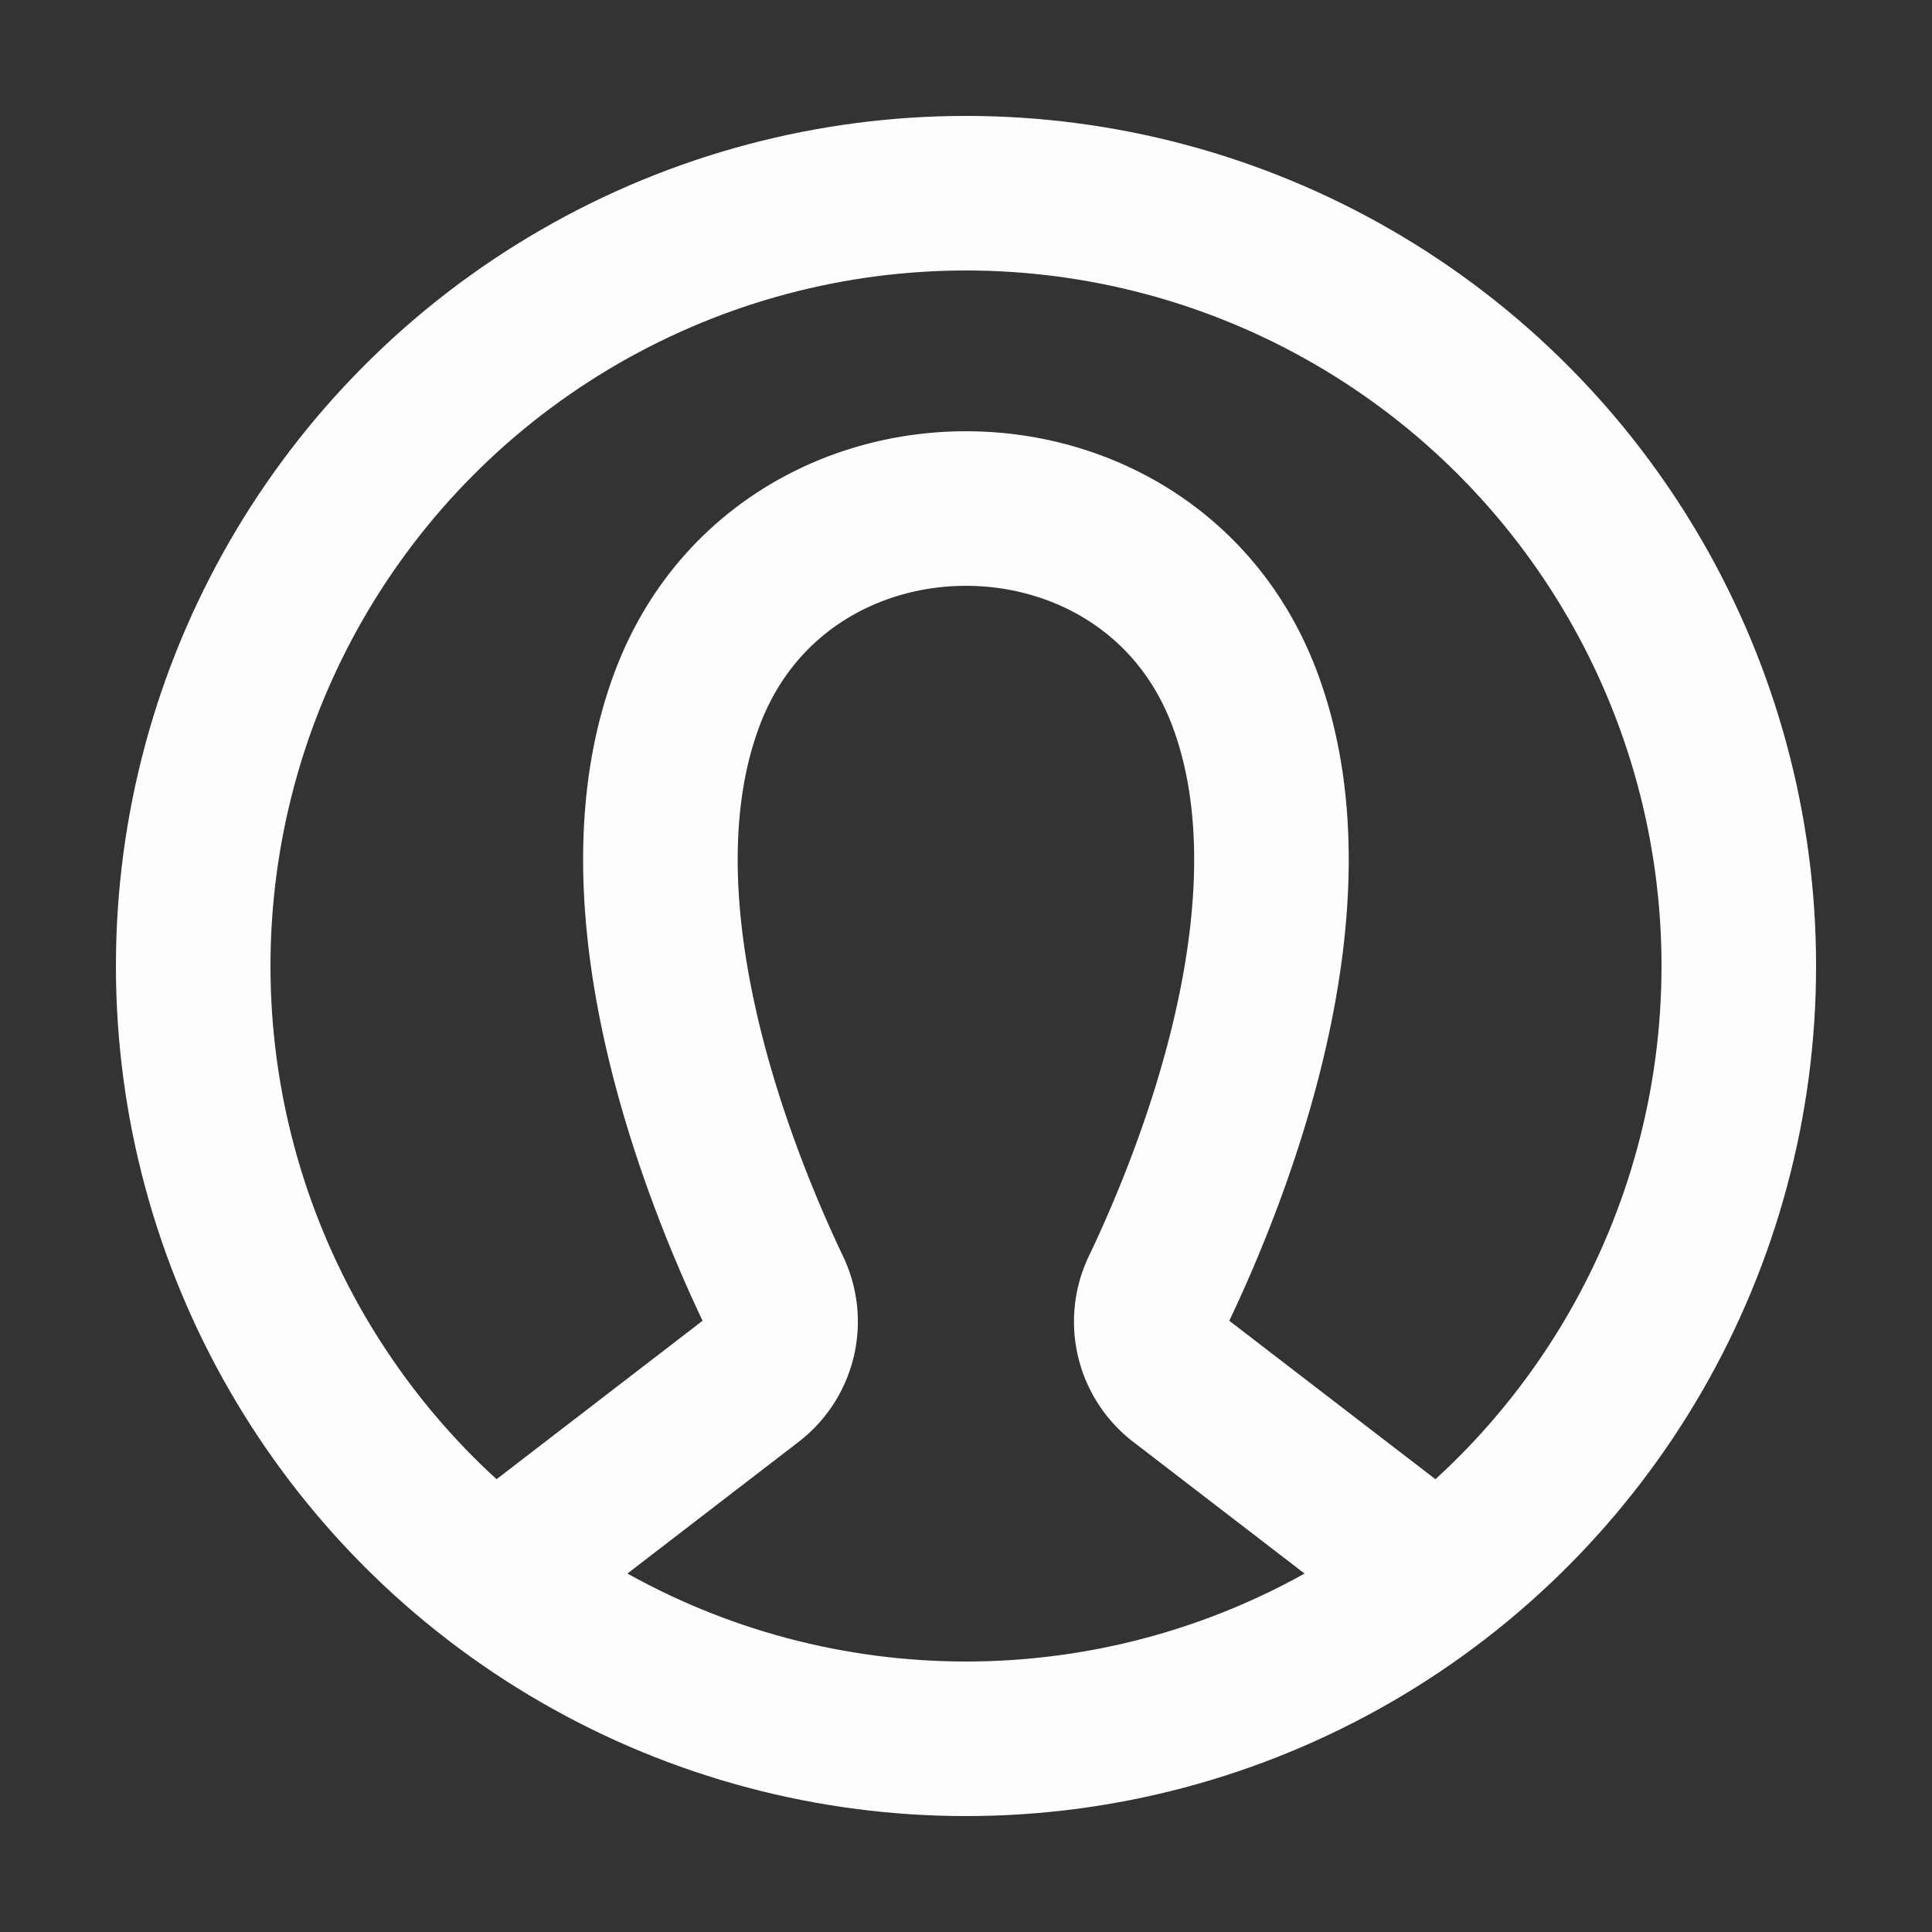 <svg xmlns="http://www.w3.org/2000/svg" viewBox="0 0 250 250"><rect x="0" y="0" width="250" height="250" fill="#333333" stroke="none"/><defs><style>.cls-1,.cls-2{fill:none;}.cls-1{stroke:#fefefe;stroke-miterlimit:10;stroke-width:20px;}</style></defs><g id="Layer_2" data-name="Layer 2"><g id="Layer_1-2" data-name="Layer 1"><g id="profile"><circle class="cls-1" cx="125" cy="125" r="100"/><path class="cls-1" d="M64,204.22l33.22-25.55a9.62,9.62,0,0,0,2.86-11.77c-7-14.69-21.24-50-11.09-76.66,12.41-32.58,59.61-32.58,72,0,10.15,26.67-4.08,62-11.09,76.66a9.62,9.62,0,0,0,2.86,11.77L186,204.22"/></g><rect class="cls-2" width="250" height="250"/></g></g></svg>